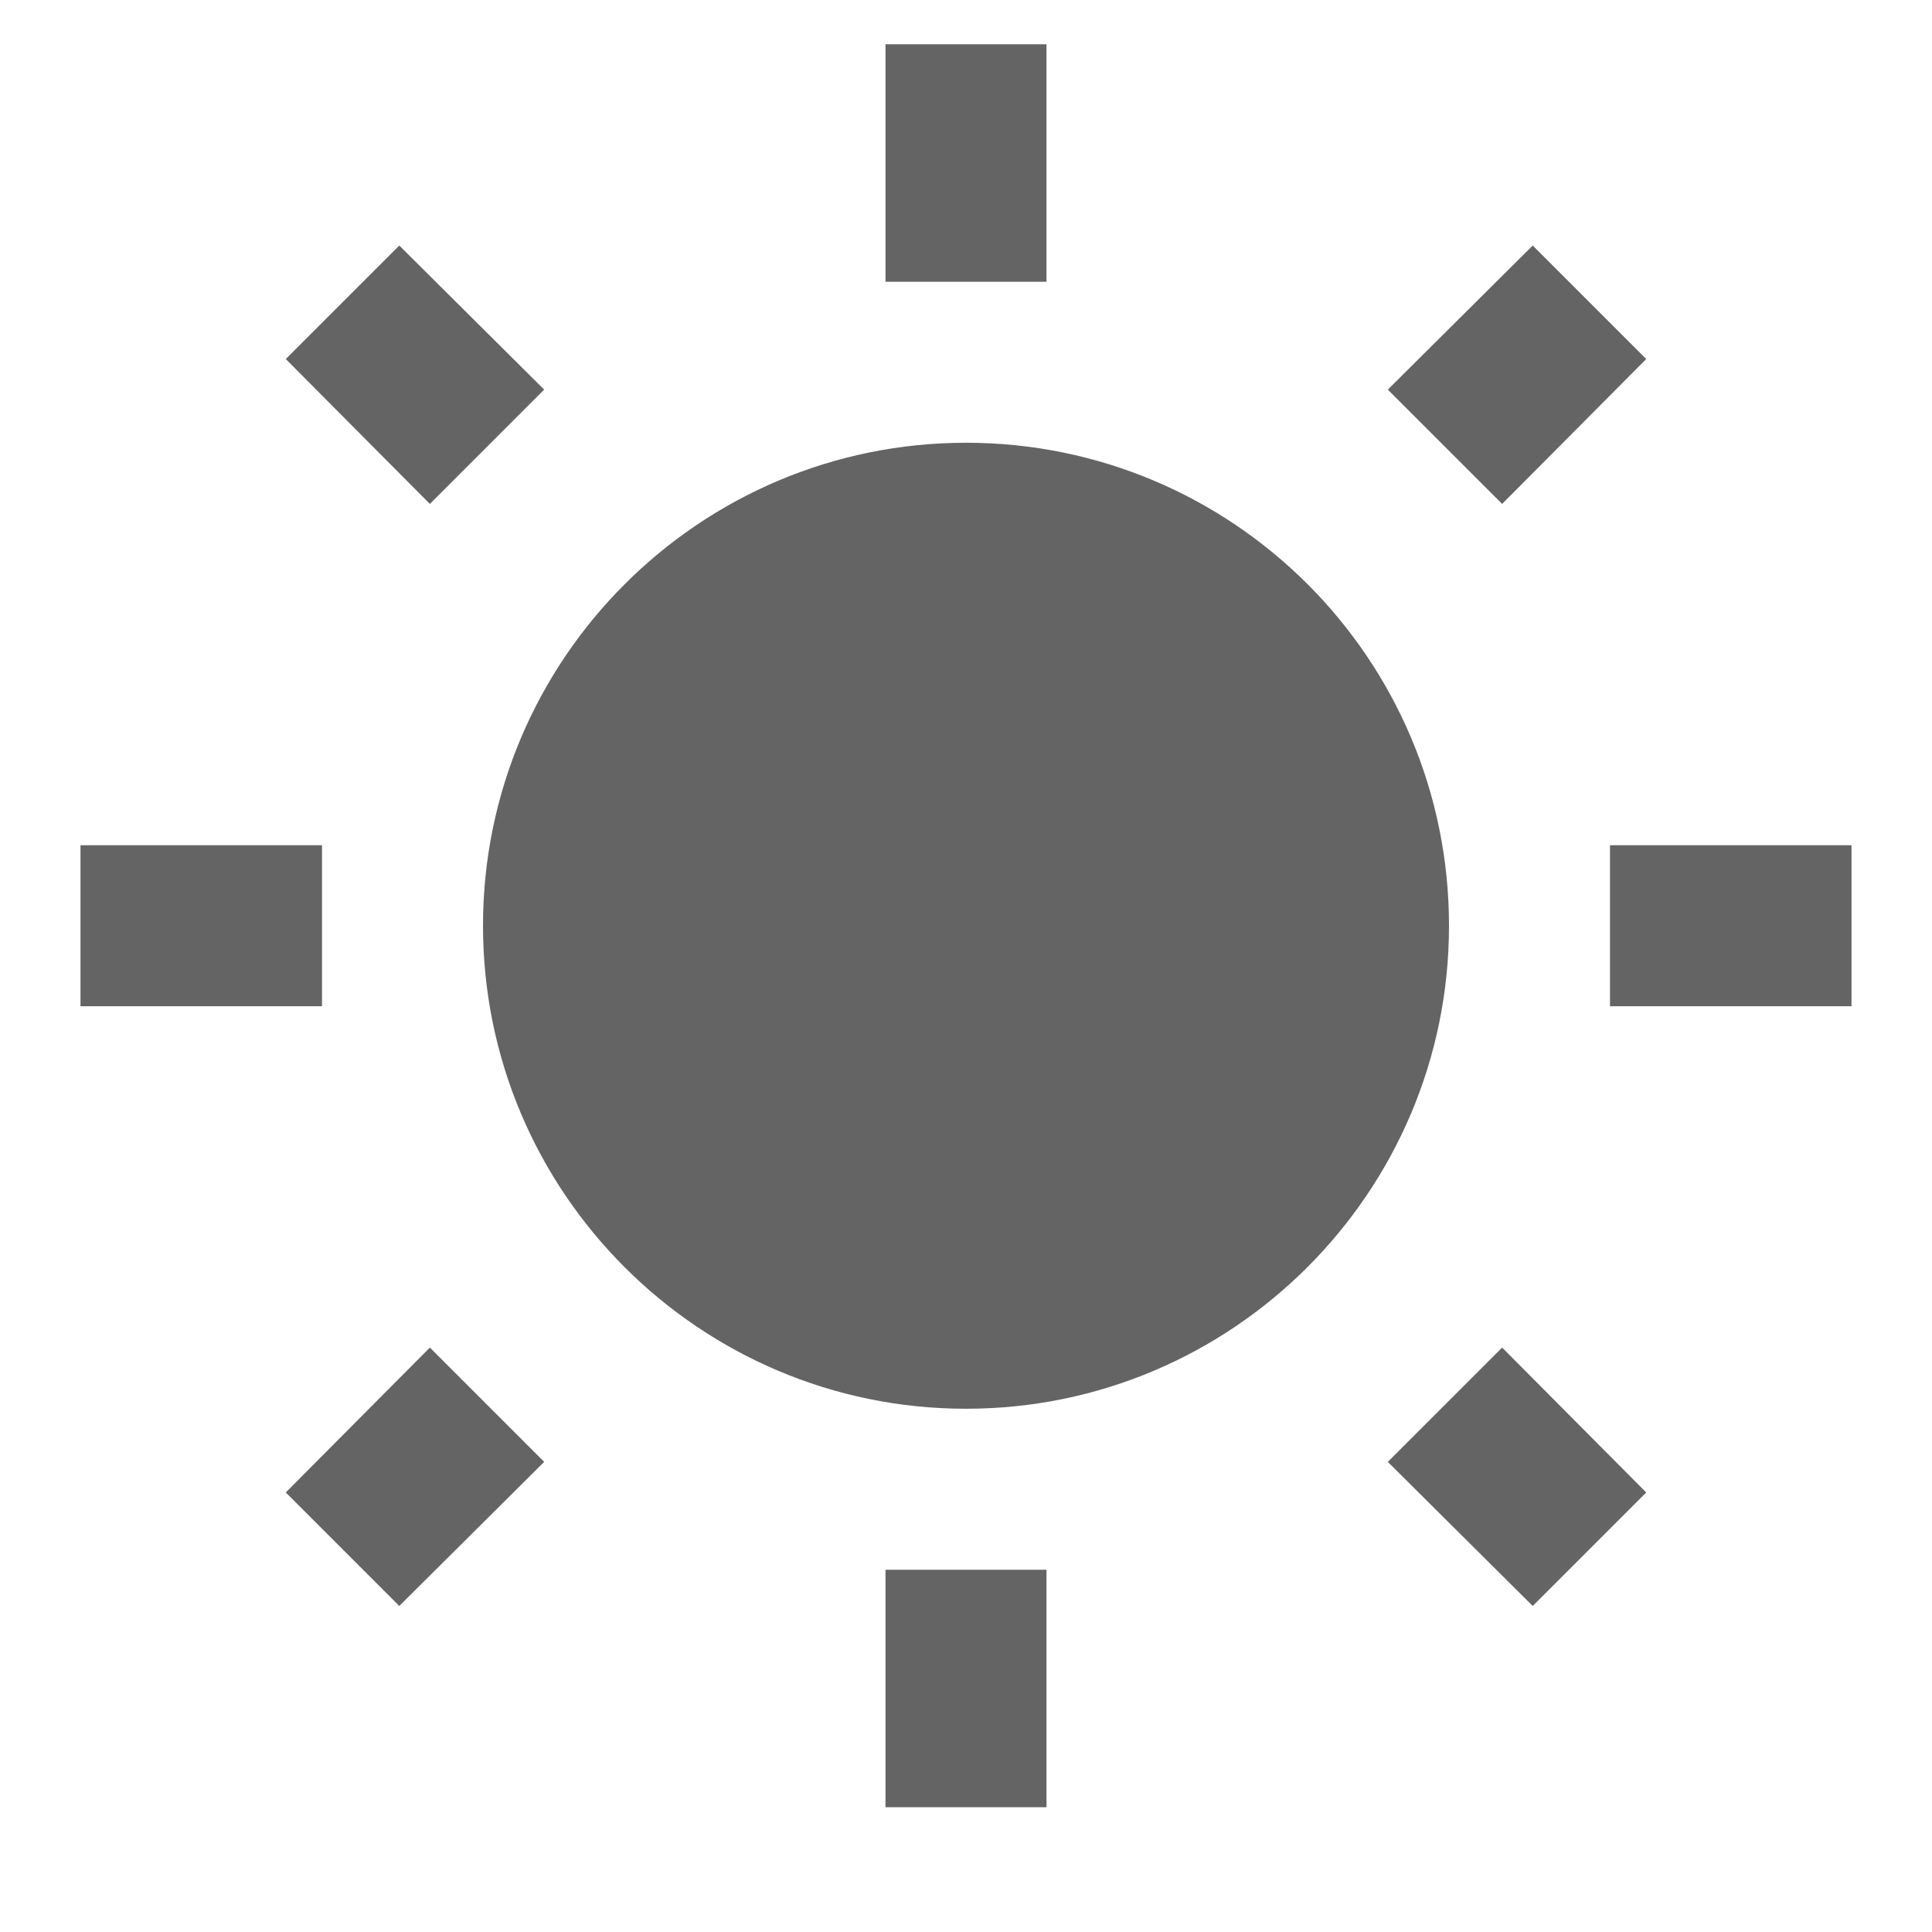 <?xml version="1.0"?>
<svg xmlns="http://www.w3.org/2000/svg" xmlns:xlink="http://www.w3.org/1999/xlink" aria-hidden="true" width="1em" height="1em" viewBox="0 0 24 24" data-icon="mdi:white-balance-sunny" data-width="1em" data-height="1em" data-inline="false" class="iconify"><path d="M3.55 18.54l1.41 1.41 1.8-1.79-1.42-1.42M11 22.45h2V19.5h-2m1-14c-3.31 0-6 2.69-6 6s2.69 6 6 6 6-2.69 6-6c0-3.32-2.69-6-6-6m8 7h3v-2h-3m-2.76 7.66l1.8 1.79 1.41-1.41-1.79-1.8m1.79-12.28l-1.41-1.41-1.8 1.79 1.42 1.42M13 .55h-2V3.5h2m-9 7H1v2h3m2.76-7.66l-1.8-1.79-1.41 1.41 1.79 1.8 1.42-1.42z" fill="#646464"/></svg>
